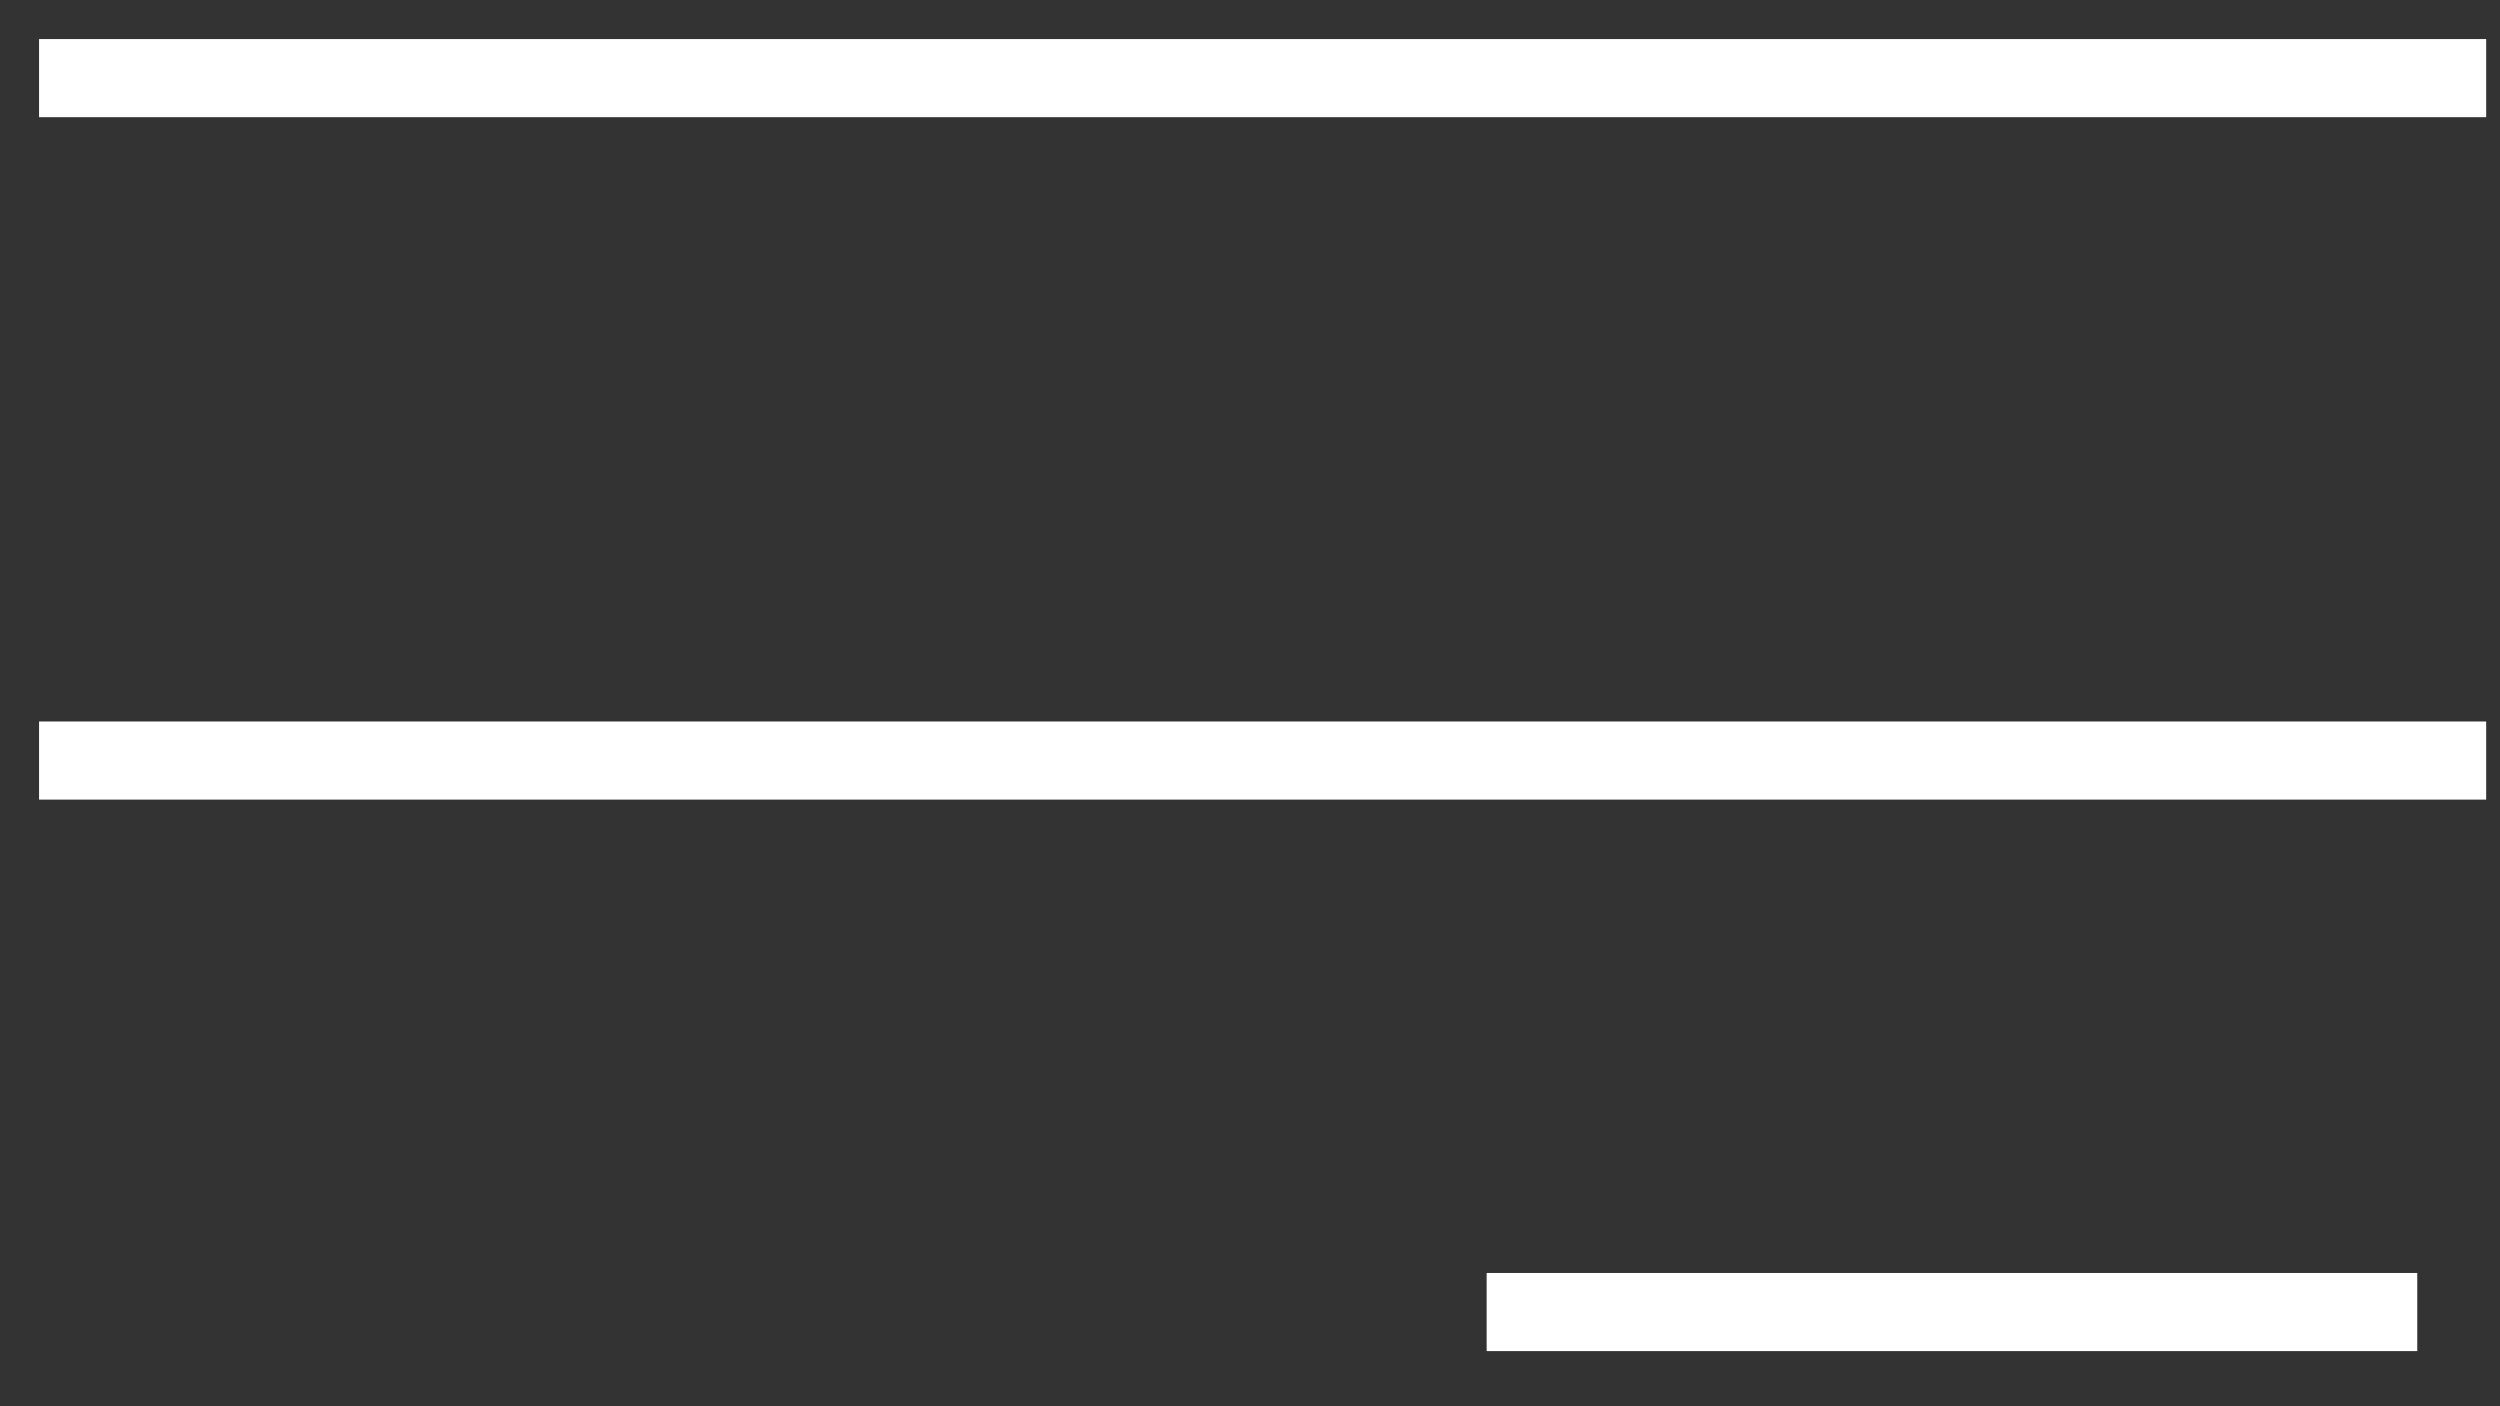 <svg width="32" height="18" viewBox="0 0 32 18" fill="none" xmlns="http://www.w3.org/2000/svg">
<rect x="0" y="0" width="32" height="18" fill="#333333" stroke="none"/>
<path d="M0.5 9.735H31.823" stroke="white"/>
<path d="M0.5 1H31.823" stroke="white"/>
<path d="M19.029 16.794H30.941" stroke="white"/>
</svg>
